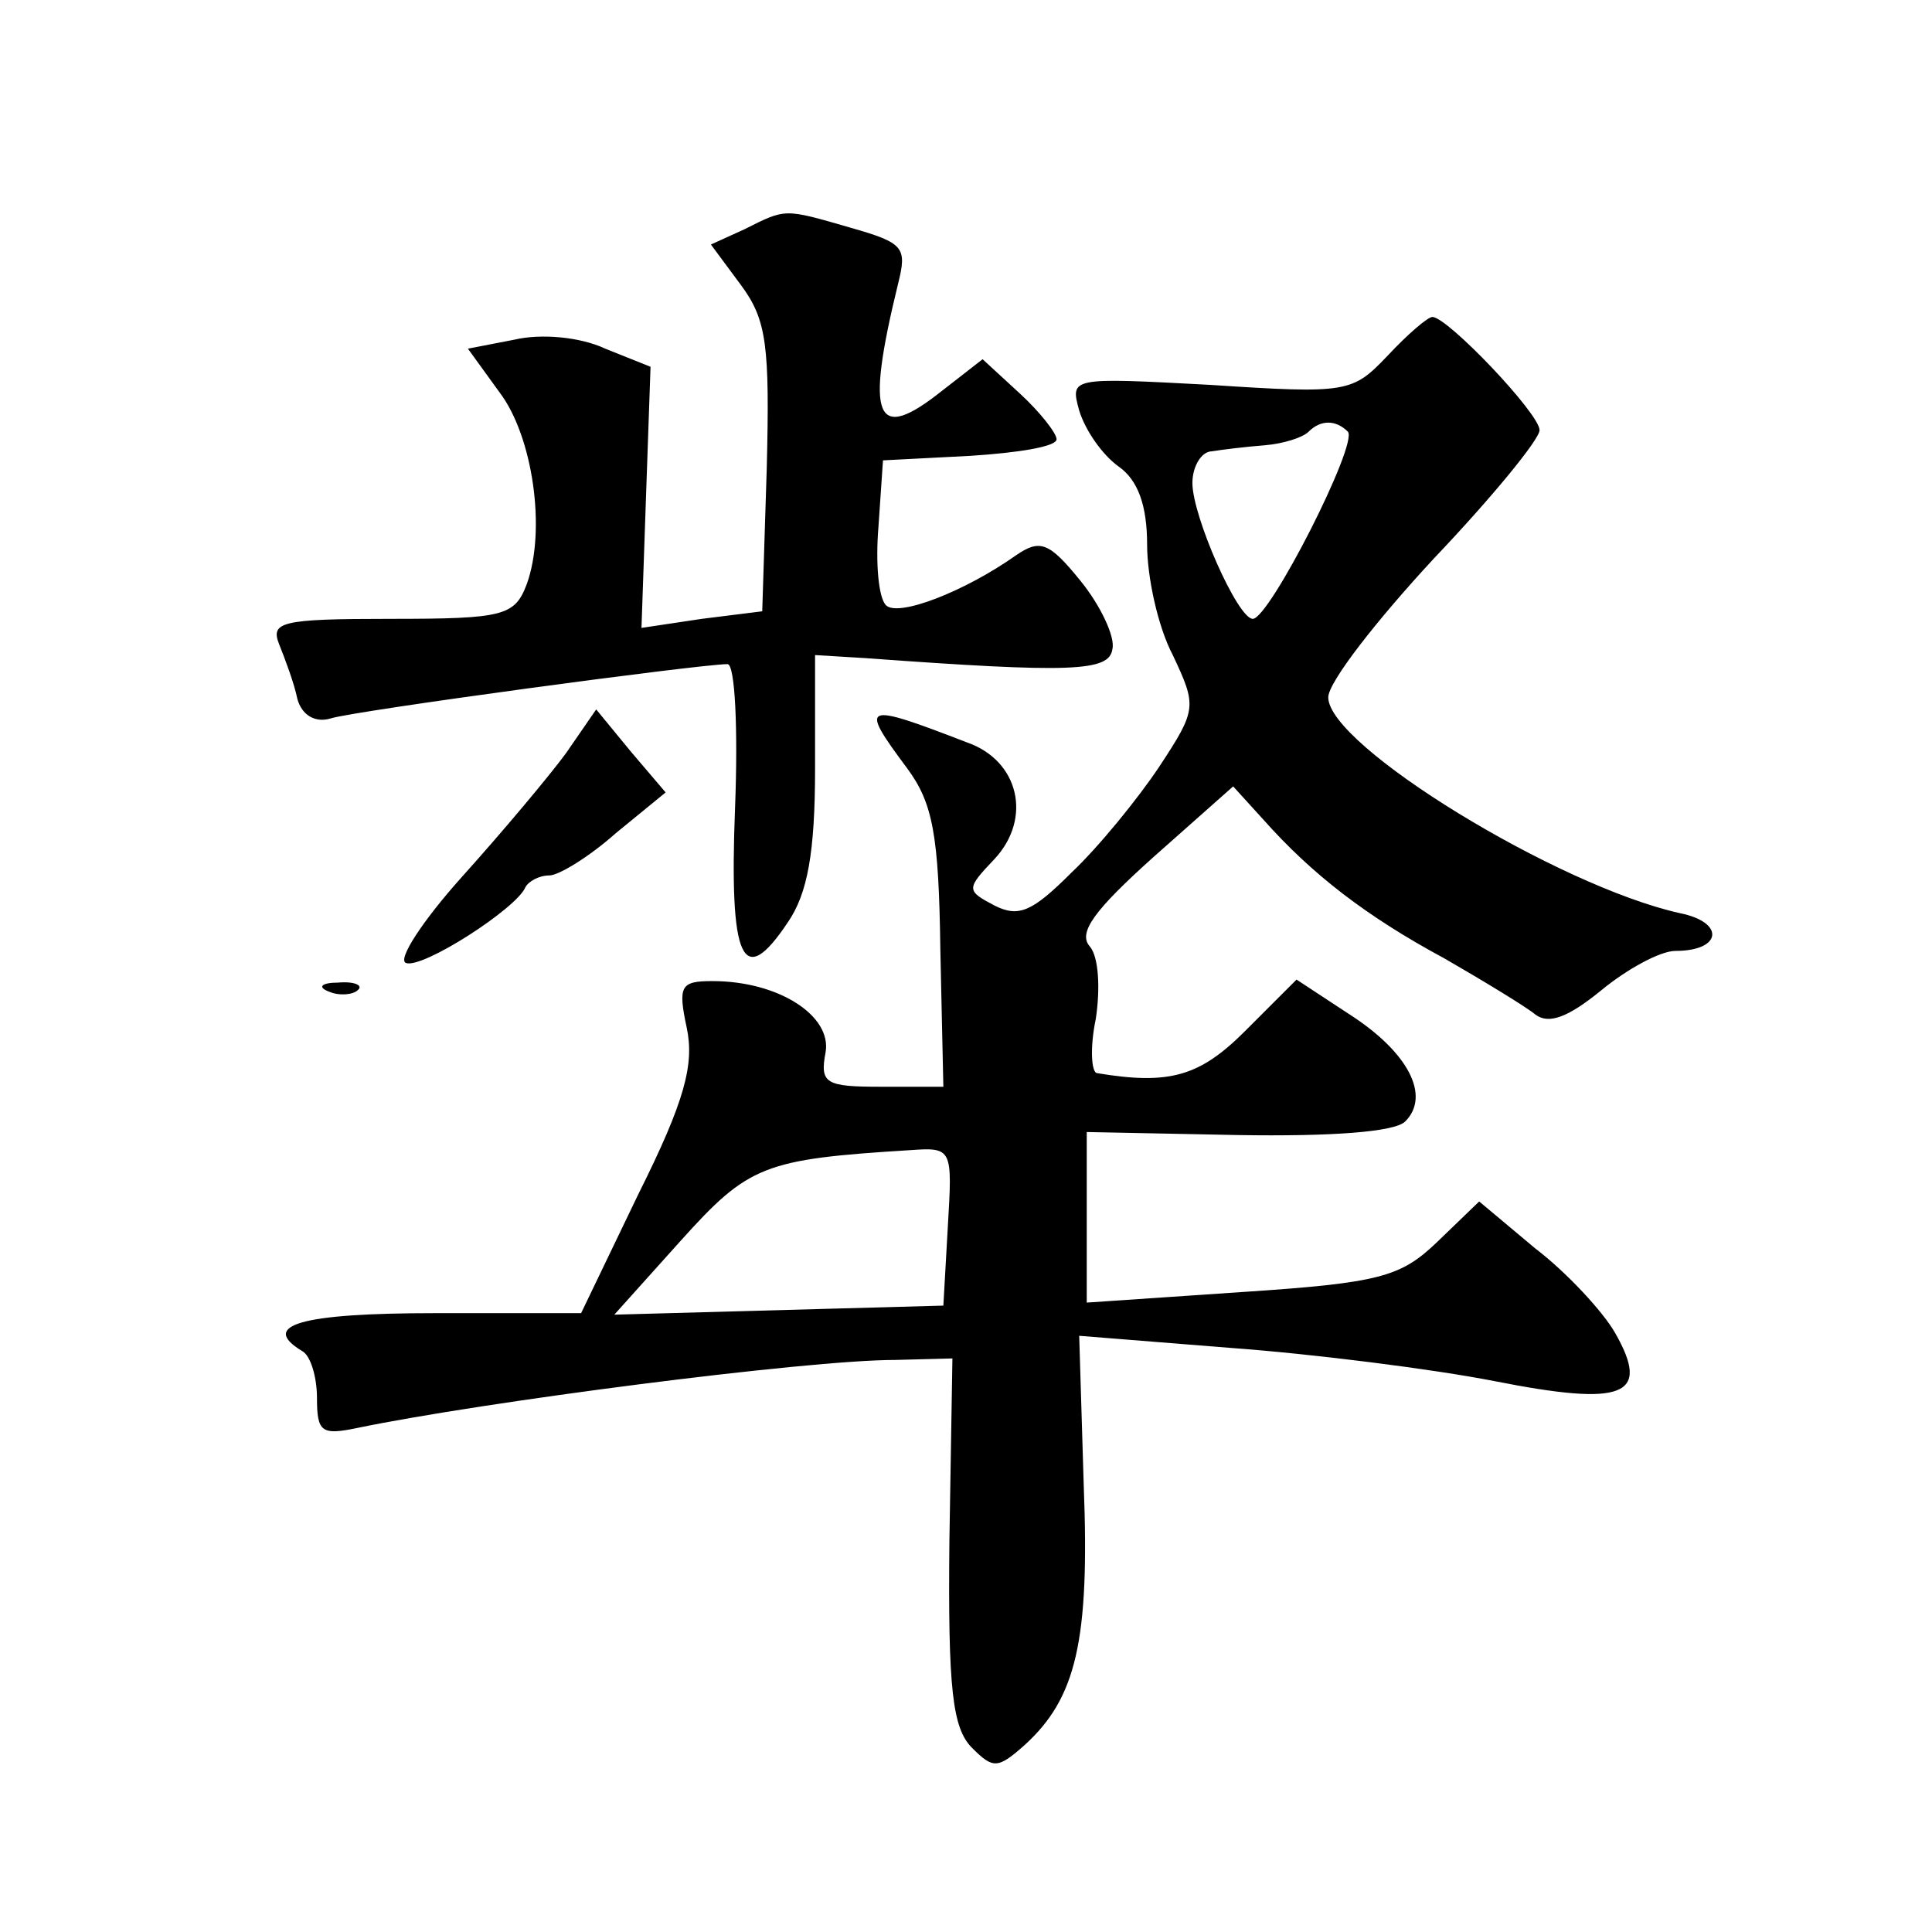 <?xml version="1.0" standalone="no"?>
<!DOCTYPE svg PUBLIC "-//W3C//DTD SVG 20010904//EN"
 "http://www.w3.org/TR/2001/REC-SVG-20010904/DTD/svg10.dtd">
<svg version="1.0" xmlns="http://www.w3.org/2000/svg"
 width="128pt" height="128pt" viewBox="0 0 128 128"
 preserveAspectRatio="xMidYMid meet">
<g transform="translate(0,128) scale(0.1,-0.1)"
fill="#0" stroke="none">
<path d="M493 1128 l-22 -10 20 -27 c17 -23 19 -40 17 -121 l-3 -95 -40 -5 -40
-6 3 87 3 86 -30 12 c-17 8 -43 10 -60 6 l-31 -6 21 -29 c22 -29 31 -91 18 -127
-8 -21 -15 -23 -90 -23 -73 0 -80 -2 -74 -17 4 -10 10 -26 12 -36 3 -11 12 -16
22 -13 15 5 245 36 263 36 5 0 7 -43 5 -95 -4 -102 5 -121 35 -76 13 19 18 46 18
102 l0 75 33 -2 c137 -10 162 -9 164 6 2 8 -8 29 -21 45 -21 26 -27 28 -43 17 -34
-24 -78 -41 -86 -33 -5 5 -7 28 -5 52 l3 44 58 3 c31 2 57 6 57 11 0 4 -11 18 -24
30 l-25 23 -27 -21 c-44 -35 -51 -19 -29 71 6 24 4 27 -31 37 -45 13 -43 13 -71
-1z M919 1044 c-23 -24 -26 -25 -117 -19 -93 5 -93 5 -87 -17 4 -13 15 -29 26 -37
13 -9 19 -26 19 -52 0 -21 7 -54 17 -73 16 -34 16 -36 -9 -74 -14 -21 -40 -53 -58
-70 -26 -26 -35 -30 -51 -22 -19 10 -19 11 0 31 25 27 16 65 -18 77 -70 27 -72
26 -40 -17 17 -23 21 -44 22 -120 l2 -91 -41 0 c-37 0 -41 2 -37 23 4 24 -31 47
-75 47 -21 0 -23 -3 -17 -31 5 -24 -1 -48 -32 -110 l-38 -79 -97 0 c-89 0 -116
-8 -88 -25 6 -3 10 -18 10 -31 0 -23 3 -25 27 -20 82 17 297 45 356 45 l38 1 -2
-121 c-1 -98 2 -124 15 -137 14 -14 17 -14 35 2 34 31 43 69 39 172 l-3 99 100
-8 c55 -4 134 -14 175 -22 86 -17 104 -10 80 32 -8 14 -32 40 -53 56 l-37 31 -28
-27 c-24 -23 -38 -27 -129 -33 l-103 -7 0 57 0 56 100 -2 c62 -1 104 2 111 9 17
17 2 46 -37 71 l-35 23 -34 -34 c-30 -30 -50 -36 -98 -28 -4 0 -5 17 -1 36 3 20
2 41 -4 48 -8 9 3 24 42 59 l53 47 20 -22 c32 -36 68 -64 120 -92 26 -15 54 -32
60 -37 9 -7 22 -2 44 16 17 14 39 26 49 26 31 0 33 19 3 25 -81 18 -233 111 -233
143 0 10 32 51 70 92 39 41 70 79 70 85 0 11 -61 75 -71 75 -3 0 -16 -11 -30 -26z
m-26 -50 c7 -8 -52 -124 -63 -124 -10 0 -40 68 -40 90 0 11 6 21 13 21 6 1 22 3
35 4 12 1 25 5 29 9 8 8 18 8 26 0z m-265 -526 l-3 -53 -109 -3 -109 -3 44 49 c45
50 55 54 152 60 28 2 28 1 25 -50z M375 781 c-11 -15 -42 -52 -69 -82 -26 -29 -43
-55 -37 -57 11 -4 73 36 79 50 2 4 9 8 16 8 6 0 26 12 44 28 l33 27 -23 27 -23
28 -20 -29z M218 623 c7 -3 16 -2 19 1 4 3 -2 6 -13 5 -11 0 -14 -3 -6 -6z"/>
</g>
</svg>
